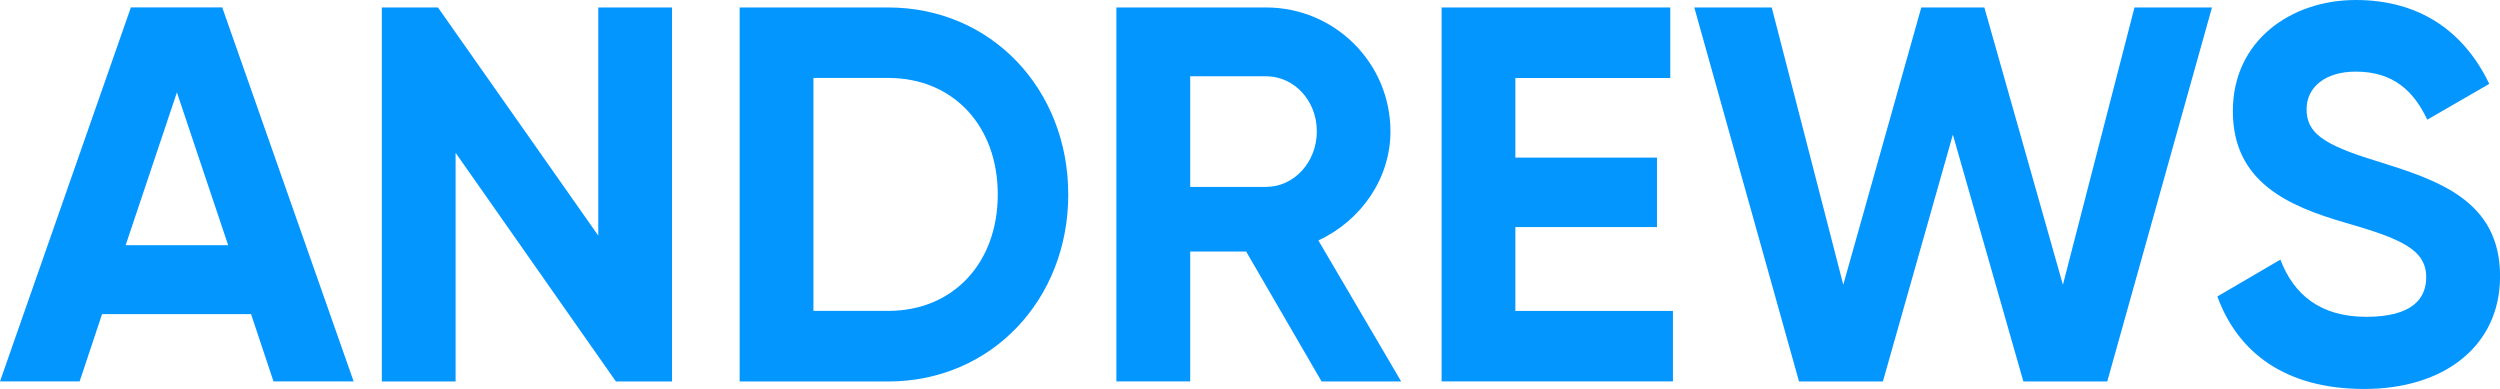 <?xml version="1.0" encoding="UTF-8" standalone="no"?>
<svg
   width="83.787"
   height="13.037"
   viewBox="0 0 83.787 13.037"
   fill="none"
   version="1.1"
   id="svg27"
   xmlns="http://www.w3.org/2000/svg"
   xmlns:svg="http://www.w3.org/2000/svg">
  <g
     clip-path="url(#clip0_799_35447)"
     id="g27"
     transform="translate(-34.609,-8.301)">
    <path
       d="M 43.026,18.828 H 38.03 L 37.278,21.084 H 34.609 L 38.996,8.549 h 3.061 L 46.461,21.084 H 43.775 L 43.023,18.828 Z M 42.256,16.519 40.538,11.398 38.82,16.519 h 3.438 z"
       fill="white"
       id="path1"
       style="fill:#0496ff;fill-opacity:1" />
    <path
       d="M 57.132,8.551 V 21.086 h -1.881 l -5.373,-7.664 v 7.664 H 47.406 V 8.551 h 1.881 l 5.373,7.646 V 8.551 Z"
       fill="white"
       id="path2"
       style="fill:#0496ff;fill-opacity:1" />
    <path
       d="m 70.412,14.818 c 0,3.528 -2.579,6.268 -6.035,6.268 H 59.398 V 8.551 h 4.978 c 3.456,0 6.035,2.74 6.035,6.267 z m -2.363,0 c 0,-2.309 -1.504,-3.905 -3.67,-3.905 h -2.508 v 7.807 h 2.508 c 2.166,0 3.67,-1.593 3.67,-3.905 z"
       fill="white"
       id="path3"
       style="fill:#0496ff;fill-opacity:1" />
    <path
       d="m 76.379,16.732 h -1.881 v 4.351 H 72.025 V 8.551 h 5.013 c 2.309,0 4.172,1.863 4.172,4.155 0,1.575 -0.984,2.99 -2.416,3.652 l 2.776,4.728 H 78.902 l -2.526,-4.351 z m -1.881,-2.167 h 2.544 c 0.93,0 1.7,-0.823 1.7,-1.863 0,-1.04 -0.77,-1.845 -1.7,-1.845 h -2.544 v 3.706 z"
       fill="white"
       id="path4"
       style="fill:#0496ff;fill-opacity:1" />
    <path
       d="m 90.677,18.72 v 2.363 H 82.924 V 8.551 h 7.664 v 2.363 h -5.192 v 2.669 h 4.746 v 2.327 h -4.746 v 2.811 h 5.284 z"
       fill="white"
       id="path5"
       style="fill:#0496ff;fill-opacity:1" />
    <path
       d="m 91.391,8.551 h 2.597 l 2.398,9.293 2.615,-9.293 h 2.113 l 2.633,9.293 2.399,-9.293 h 2.597 l -3.51,12.535 h -2.811 l -2.363,-8.273 -2.345,8.273 H 94.903 L 91.393,8.551 Z"
       fill="white"
       id="path6"
       style="fill:#0496ff;fill-opacity:1" />
    <path
       d="m 108.922,18.238 2.113,-1.236 c 0.448,1.165 1.325,1.917 2.882,1.917 1.558,0 2.006,-0.627 2.006,-1.325 0,-0.93 -0.841,-1.29 -2.704,-1.827 -1.917,-0.556 -3.777,-1.361 -3.777,-3.742 0,-2.381 1.97,-3.724 4.119,-3.724 2.148,0 3.634,1.058 4.475,2.811 l -2.077,1.2 c -0.449,-0.948 -1.126,-1.611 -2.398,-1.611 -1.038,0 -1.647,0.538 -1.647,1.254 0,0.77 0.484,1.183 2.383,1.754 1.988,0.627 4.101,1.29 4.101,3.851 0,2.345 -1.881,3.777 -4.549,3.777 -2.669,0 -4.244,-1.236 -4.925,-3.097 z"
       fill="white"
       id="path7"
       style="fill:#0496ff;fill-opacity:1" />
  </g>
  <defs
     id="defs27">
    <clipPath
       id="clip0_799_35447">
      <rect
         width="118.396"
         height="32"
         fill="#ffffff"
         id="rect27"
         x="0"
         y="0" />
    </clipPath>
  </defs>
</svg>
